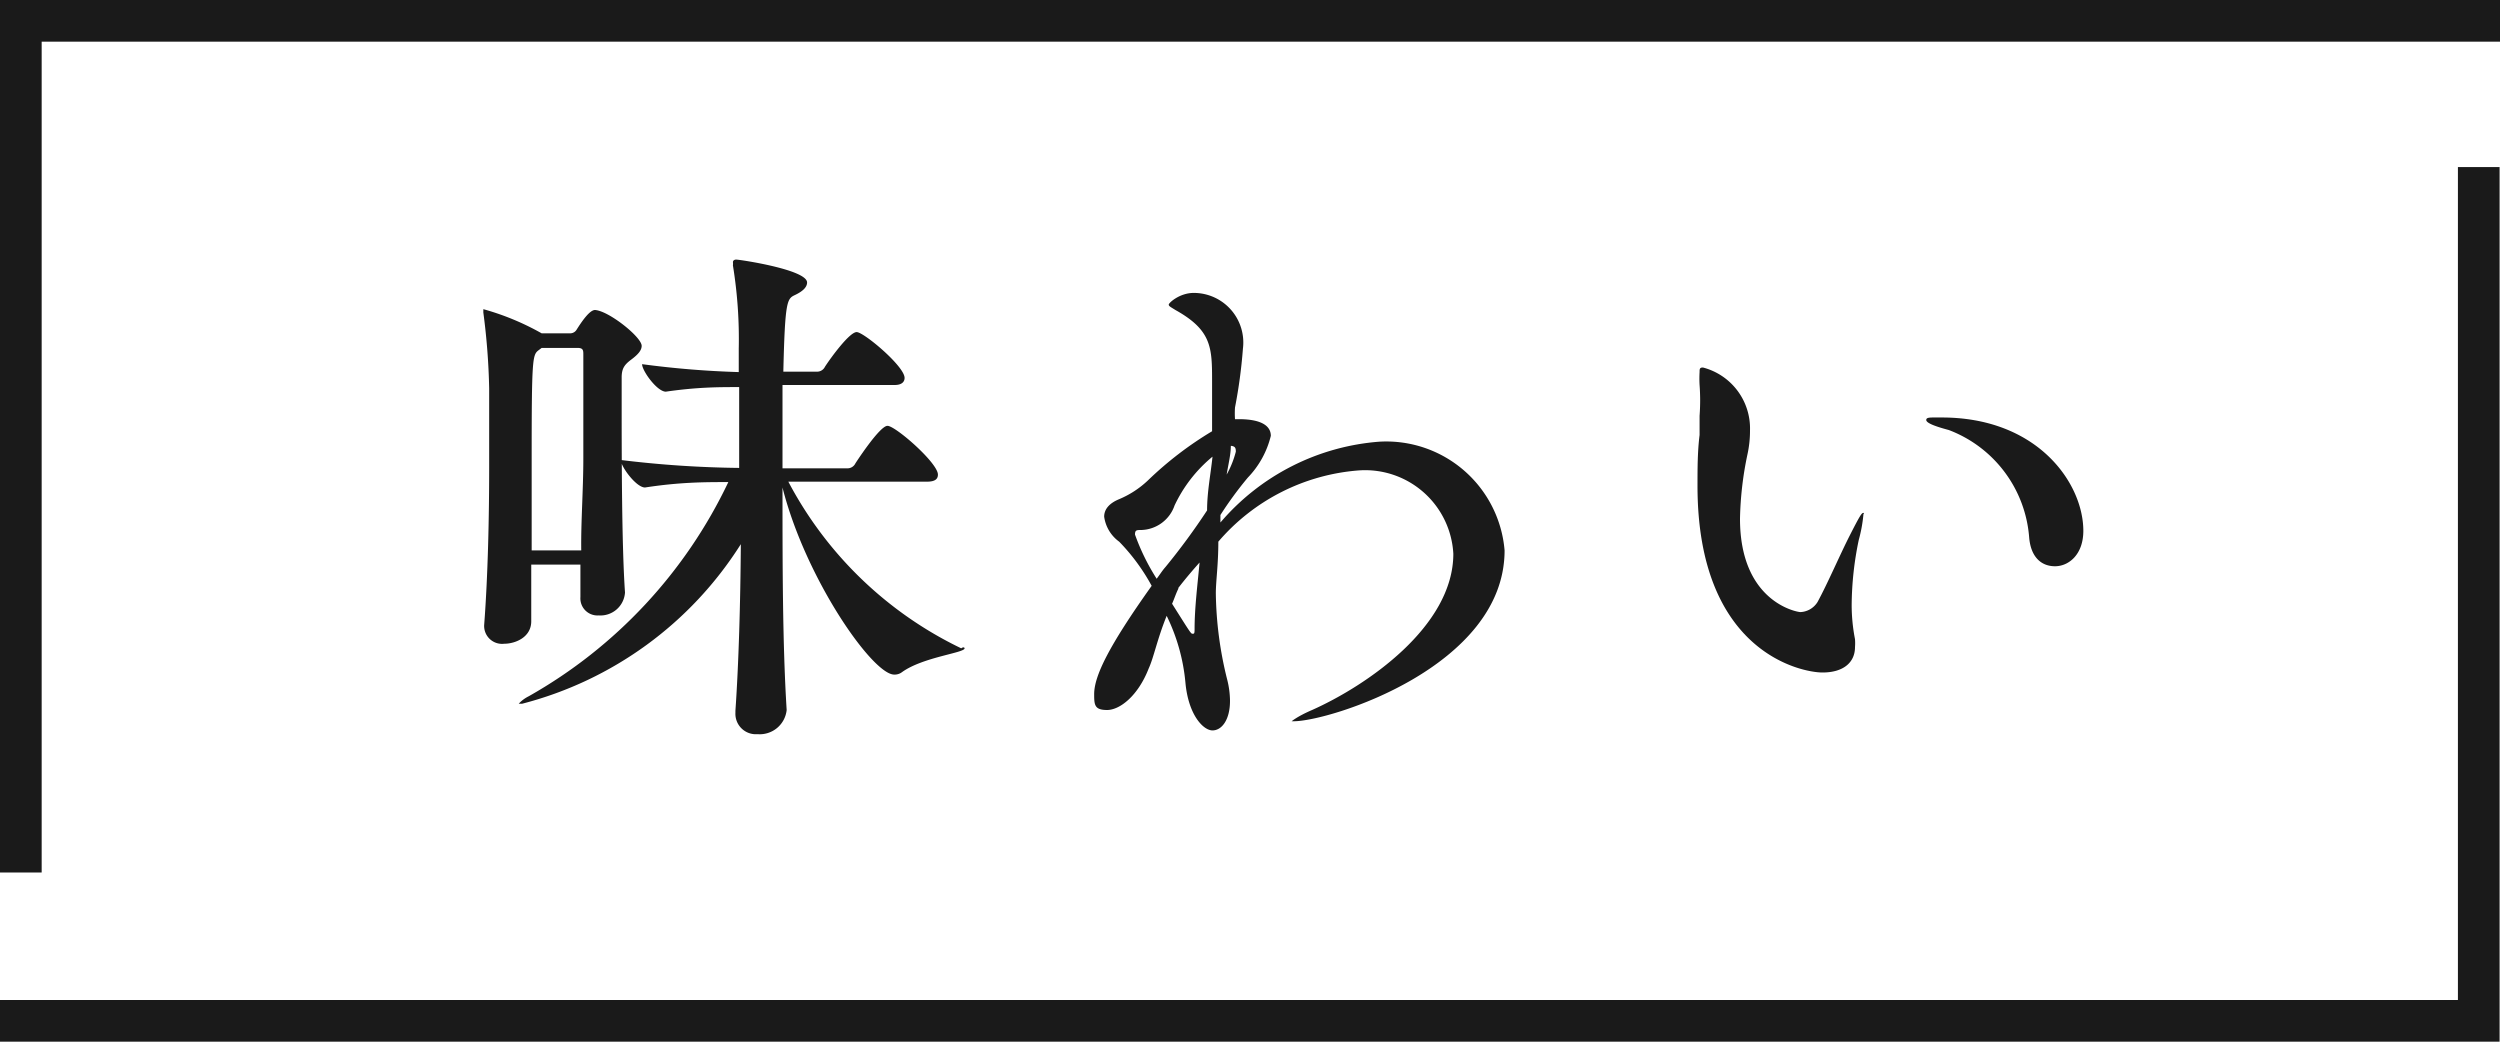 <svg xmlns="http://www.w3.org/2000/svg" viewBox="0 0 60 25"><defs><style>.cls-1{fill:none;stroke:#1a1a1a;stroke-miterlimit:10;}.cls-2{fill:#1a1a1a;}</style></defs><title>item-label4</title><g id="レイヤー_2" data-name="レイヤー 2"><g id="design"><polyline class="cls-1" points="59.49 4.01 59.49 24.5 0 24.5"/><path class="cls-2" d="M15.4,8.3c0,.11-.09.21-.25.33s-.23.21-.23.43v.59c0,1.23,0,3.42.08,4.57v0a.59.59,0,0,1-.63.55.41.41,0,0,1-.44-.44v-.78H12.75c0,.52,0,1,0,1.36v0c0,.39-.39.54-.65.54a.43.43,0,0,1-.48-.45V15c.09-1.18.12-2.6.12-3.78,0-.79,0-1.47,0-1.9a16.23,16.23,0,0,0-.14-1.82s0,0,0-.08l0,0A6.22,6.22,0,0,1,13,8l0,0h.69a.18.18,0,0,0,.15-.09c.12-.19.31-.47.44-.47C14.61,7.46,15.4,8.09,15.4,8.3Zm7.75,7.26c0,.11-1,.21-1.5.57a.29.29,0,0,1-.19.06c-.52,0-2.13-2.31-2.68-4.49,0,1.78,0,3.75.1,5.34v0a.65.65,0,0,1-.7.58.49.49,0,0,1-.53-.51v-.05c.08-1.16.12-2.6.13-4a8.82,8.82,0,0,1-5.25,3.83c-.06,0-.08,0-.08,0s.08-.1.24-.18a11.63,11.63,0,0,0,4.79-5.14c-.55,0-1.16,0-2,.13h0c-.21,0-.58-.5-.58-.66a25.48,25.48,0,0,0,2.84.19c0-.72,0-1.39,0-1.94-.49,0-1,0-1.76.11h0c-.21,0-.57-.5-.57-.66a22.43,22.43,0,0,0,2.32.19c0-.2,0-.39,0-.56a11,11,0,0,0-.14-2,.29.29,0,0,0,0-.08s0-.06.08-.06,1.7.24,1.7.55c0,.11-.1.21-.29.3s-.24.13-.28,1.84h.82a.21.21,0,0,0,.18-.12c.15-.23.59-.83.76-.83s1.15.82,1.15,1.1c0,.08-.05.17-.24.17H18.78v2h1.56a.21.21,0,0,0,.19-.12s.58-.9.77-.9,1.21.89,1.21,1.17c0,.1-.06.17-.26.17H18.92a9.19,9.19,0,0,0,4.15,4C23.12,15.52,23.15,15.54,23.15,15.56ZM14,11c0-1,0-2,0-2.48,0-.11,0-.17-.14-.17H13l-.08.06c-.14.11-.16.21-.16,2.59,0,.71,0,1.5,0,2.21h1.19C13.94,12.54,14,11.75,14,11Z"/><path class="cls-2" d="M31.05,17.31H31s.14-.12.49-.27c1.3-.58,3.39-2,3.39-3.75a2.12,2.12,0,0,0-2.27-2A4.93,4.93,0,0,0,29.24,13c0,.56-.06.94-.06,1.24a8.92,8.92,0,0,0,.27,2.06,2.13,2.13,0,0,1,.07.52c0,.46-.2.71-.42.71s-.58-.37-.65-1.15A4.58,4.58,0,0,0,28,14.78c-.23.57-.31,1-.43,1.26-.26.67-.7,1-1,1s-.31-.12-.31-.38c0-.43.34-1.14,1.38-2.6A4.78,4.78,0,0,0,26.86,13a.89.89,0,0,1-.36-.6c0-.19.14-.33.36-.42a2.29,2.29,0,0,0,.69-.45,8.5,8.5,0,0,1,1.54-1.18c0-.21,0-.4,0-.59s0-.42,0-.59c0-.82,0-1.24-.88-1.73-.11-.07-.16-.09-.16-.13s.26-.28.6-.28a1.19,1.19,0,0,1,1.18,1.34,12.17,12.17,0,0,1-.19,1.41,2.09,2.09,0,0,0,0,.28h.09c.54,0,.77.16.77.4a2.19,2.19,0,0,1-.55,1,8.83,8.83,0,0,0-.66.9l0,.18,0,0a5.57,5.57,0,0,1,3.82-1.94,2.85,2.85,0,0,1,3,2.61C36.11,16,31.91,17.31,31.05,17.31Zm-2.86-5.18a.87.87,0,0,1-.8.59c-.11,0-.15,0-.15.11a5.23,5.23,0,0,0,.52,1.06c.07-.09.13-.19.21-.28a16,16,0,0,0,1-1.36c0-.45.09-.89.13-1.29A3.38,3.38,0,0,0,28.19,12.13Zm.09,2c-.06.12-.1.25-.15.36.43.68.45.72.49.72s.05,0,.05-.11c0-.51.07-1.06.12-1.6C28.62,13.69,28.45,13.89,28.28,14.11Zm1.38-3.27c0-.09,0-.15-.12-.16,0,.21-.06.44-.1.69A2.3,2.3,0,0,0,29.66,10.84Z"/><path class="cls-2" d="M44.44,14.53a4.3,4.3,0,0,0,.08.81,1.25,1.25,0,0,1,0,.19c0,.37-.28.61-.78.61s-3-.48-3-4.48c0-.41,0-.82.05-1.22,0-.15,0-.3,0-.46a5,5,0,0,0,0-.74,2.62,2.62,0,0,1,0-.31c0-.07,0-.11.08-.11A1.51,1.51,0,0,1,42,10.33a2.62,2.62,0,0,1-.06.57,8.14,8.14,0,0,0-.18,1.55c0,2,1.37,2.24,1.45,2.24a.51.51,0,0,0,.41-.24c.24-.44.54-1.14.78-1.61s.28-.53.32-.53,0,0,0,.06a3.48,3.48,0,0,1-.11.59A7.8,7.8,0,0,0,44.44,14.53ZM50,12.74c0,.57-.35.85-.68.85s-.58-.22-.62-.69a3,3,0,0,0-1.93-2.58c-.34-.09-.54-.17-.54-.24s.1-.06.33-.06C48.89,10,50,11.59,50,12.74Z"/><polyline class="cls-1" points="0.5 20.94 0.5 0.5 60 0.5"/></g></g></svg>